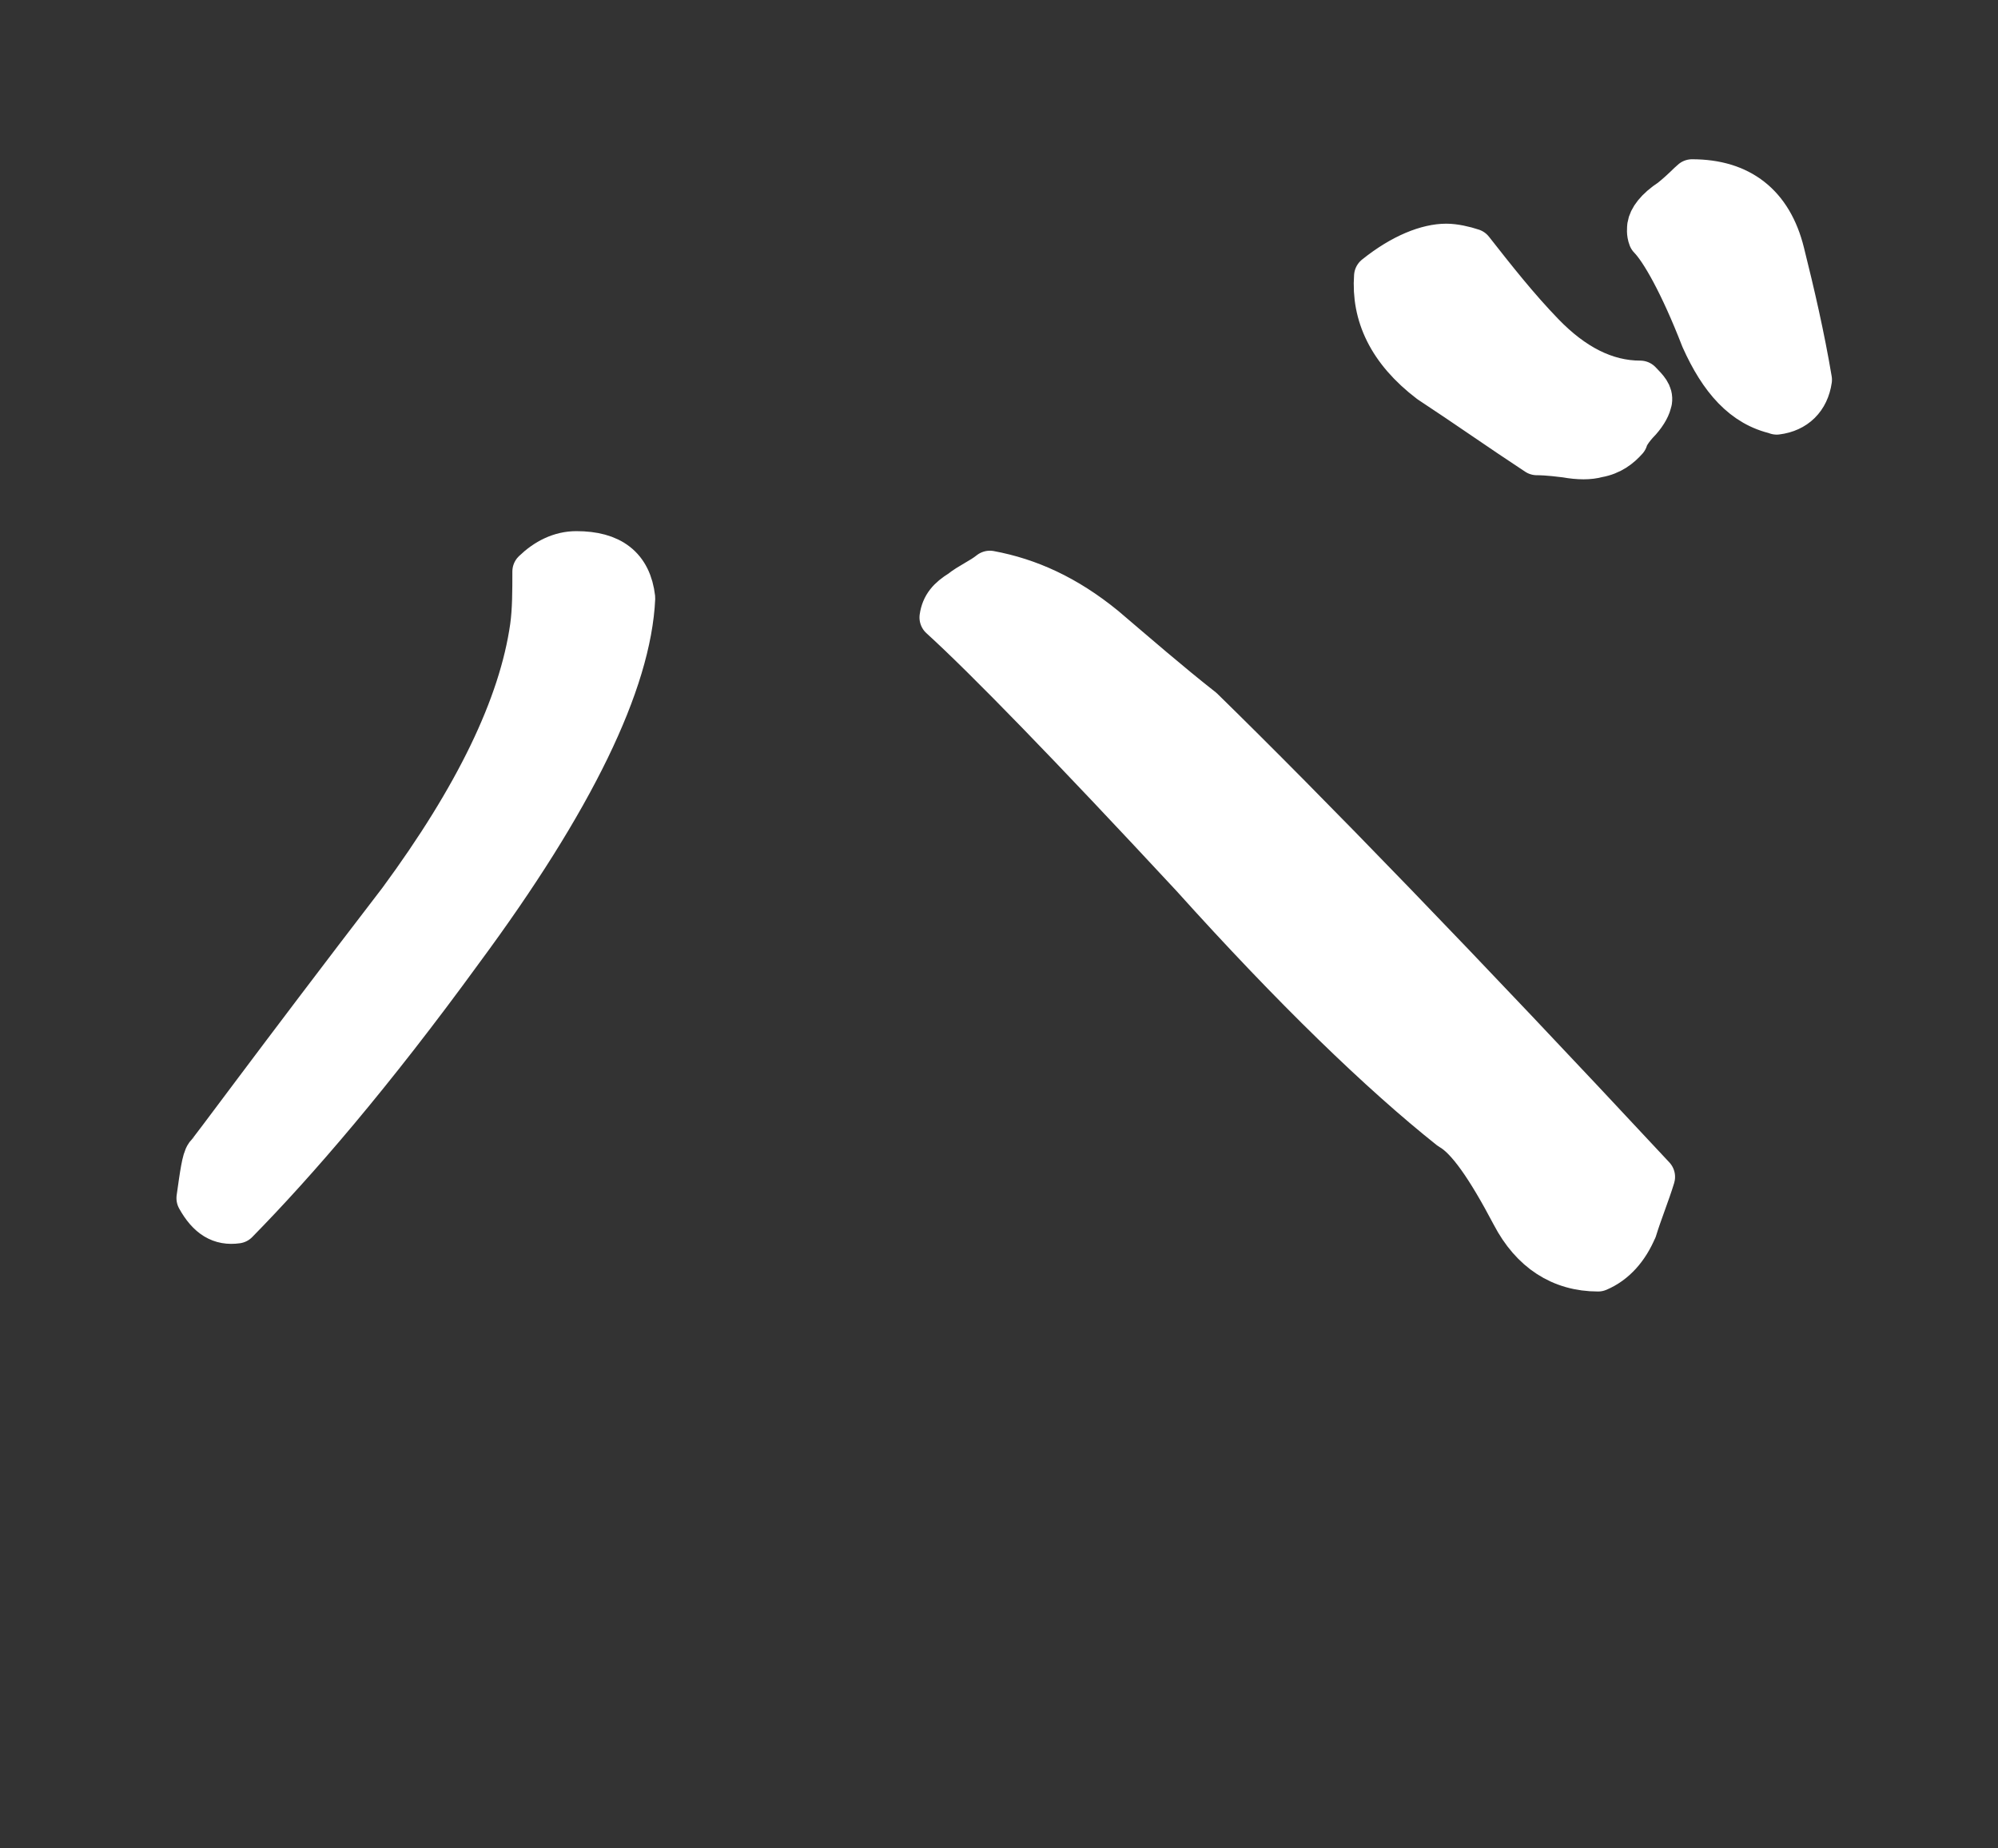 <?xml version="1.0" encoding="UTF-8"?><svg id="_レイヤー_2" xmlns="http://www.w3.org/2000/svg" xmlns:xlink="http://www.w3.org/1999/xlink" viewBox="0 0 93.98 86.93"><rect x="0" y="0" width="93.98" height="86.93" fill="#333333" stroke="none"/><defs><style>.cls-1{fill:none;}.cls-2{fill:#fff;stroke:#fff;stroke-linecap:round;stroke-linejoin:round;stroke-width:2px;}.cls-3{clip-path:url(#clippath);}</style><clipPath id="clippath"><rect class="cls-1" width="93.98" height="86.93"/></clipPath></defs><g id="_レイヤー_1-2"><g class="cls-3"><path class="cls-2" d="M21.72,44.72c-4.19,5.76-7.79,9.93-10.57,12.76-.77.11-1.35-.23-1.85-1.13.16-1.13.25-1.81.41-2.03.14-.11,3.1-4.18,9.08-11.97,3.57-4.85,5.67-9.14,6.2-12.87.11-.79.11-1.69.11-2.6.58-.56,1.26-.9,2.01-.9,1.63,0,2.54.68,2.71,2.15-.18,3.95-2.84,9.48-8.1,16.59ZM76.94,57.82c-.38.9-.97,1.58-1.77,1.92-1.76,0-3.13-.9-4.02-2.6-1.19-2.26-2.13-3.61-2.94-4.06-3.27-2.6-7.36-6.55-12.13-11.85-5.77-6.21-9.72-10.27-11.83-12.19.08-.56.38-.9.93-1.24.42-.34.96-.56,1.38-.9,1.83.34,3.6,1.13,5.4,2.6,1.46,1.24,3.02,2.6,4.6,3.84,4.96,4.85,12.08,12.19,21.23,22.01-.24.79-.61,1.69-.85,2.48ZM77.64,18.87c-.03.23-.2.56-.5.9-.44.45-.61.79-.63.9-.3.34-.72.68-1.36.79-.39.11-.89.11-1.5,0-.86-.11-1.24-.11-1.36-.11-1.72-1.13-3.32-2.26-5.04-3.39-1.93-1.47-2.69-3.16-2.56-4.97,1.27-1.02,2.46-1.47,3.34-1.47.38,0,.86.11,1.22.23,1.06,1.35,2.13,2.71,3.33,3.95,1.42,1.47,2.94,2.26,4.57,2.26.33.34.55.56.5.9ZM83.58,19.43c-1.58-.34-2.66-1.58-3.52-3.5-1.01-2.6-1.92-4.18-2.47-4.74-.09-.23-.06-.45-.05-.56.05-.34.36-.79,1.05-1.24.56-.45.86-.79,1-.9,2.26,0,3.73,1.13,4.29,3.39.48,1.92.95,3.95,1.29,5.98-.13.9-.71,1.47-1.6,1.58Z"/></g></g></svg>